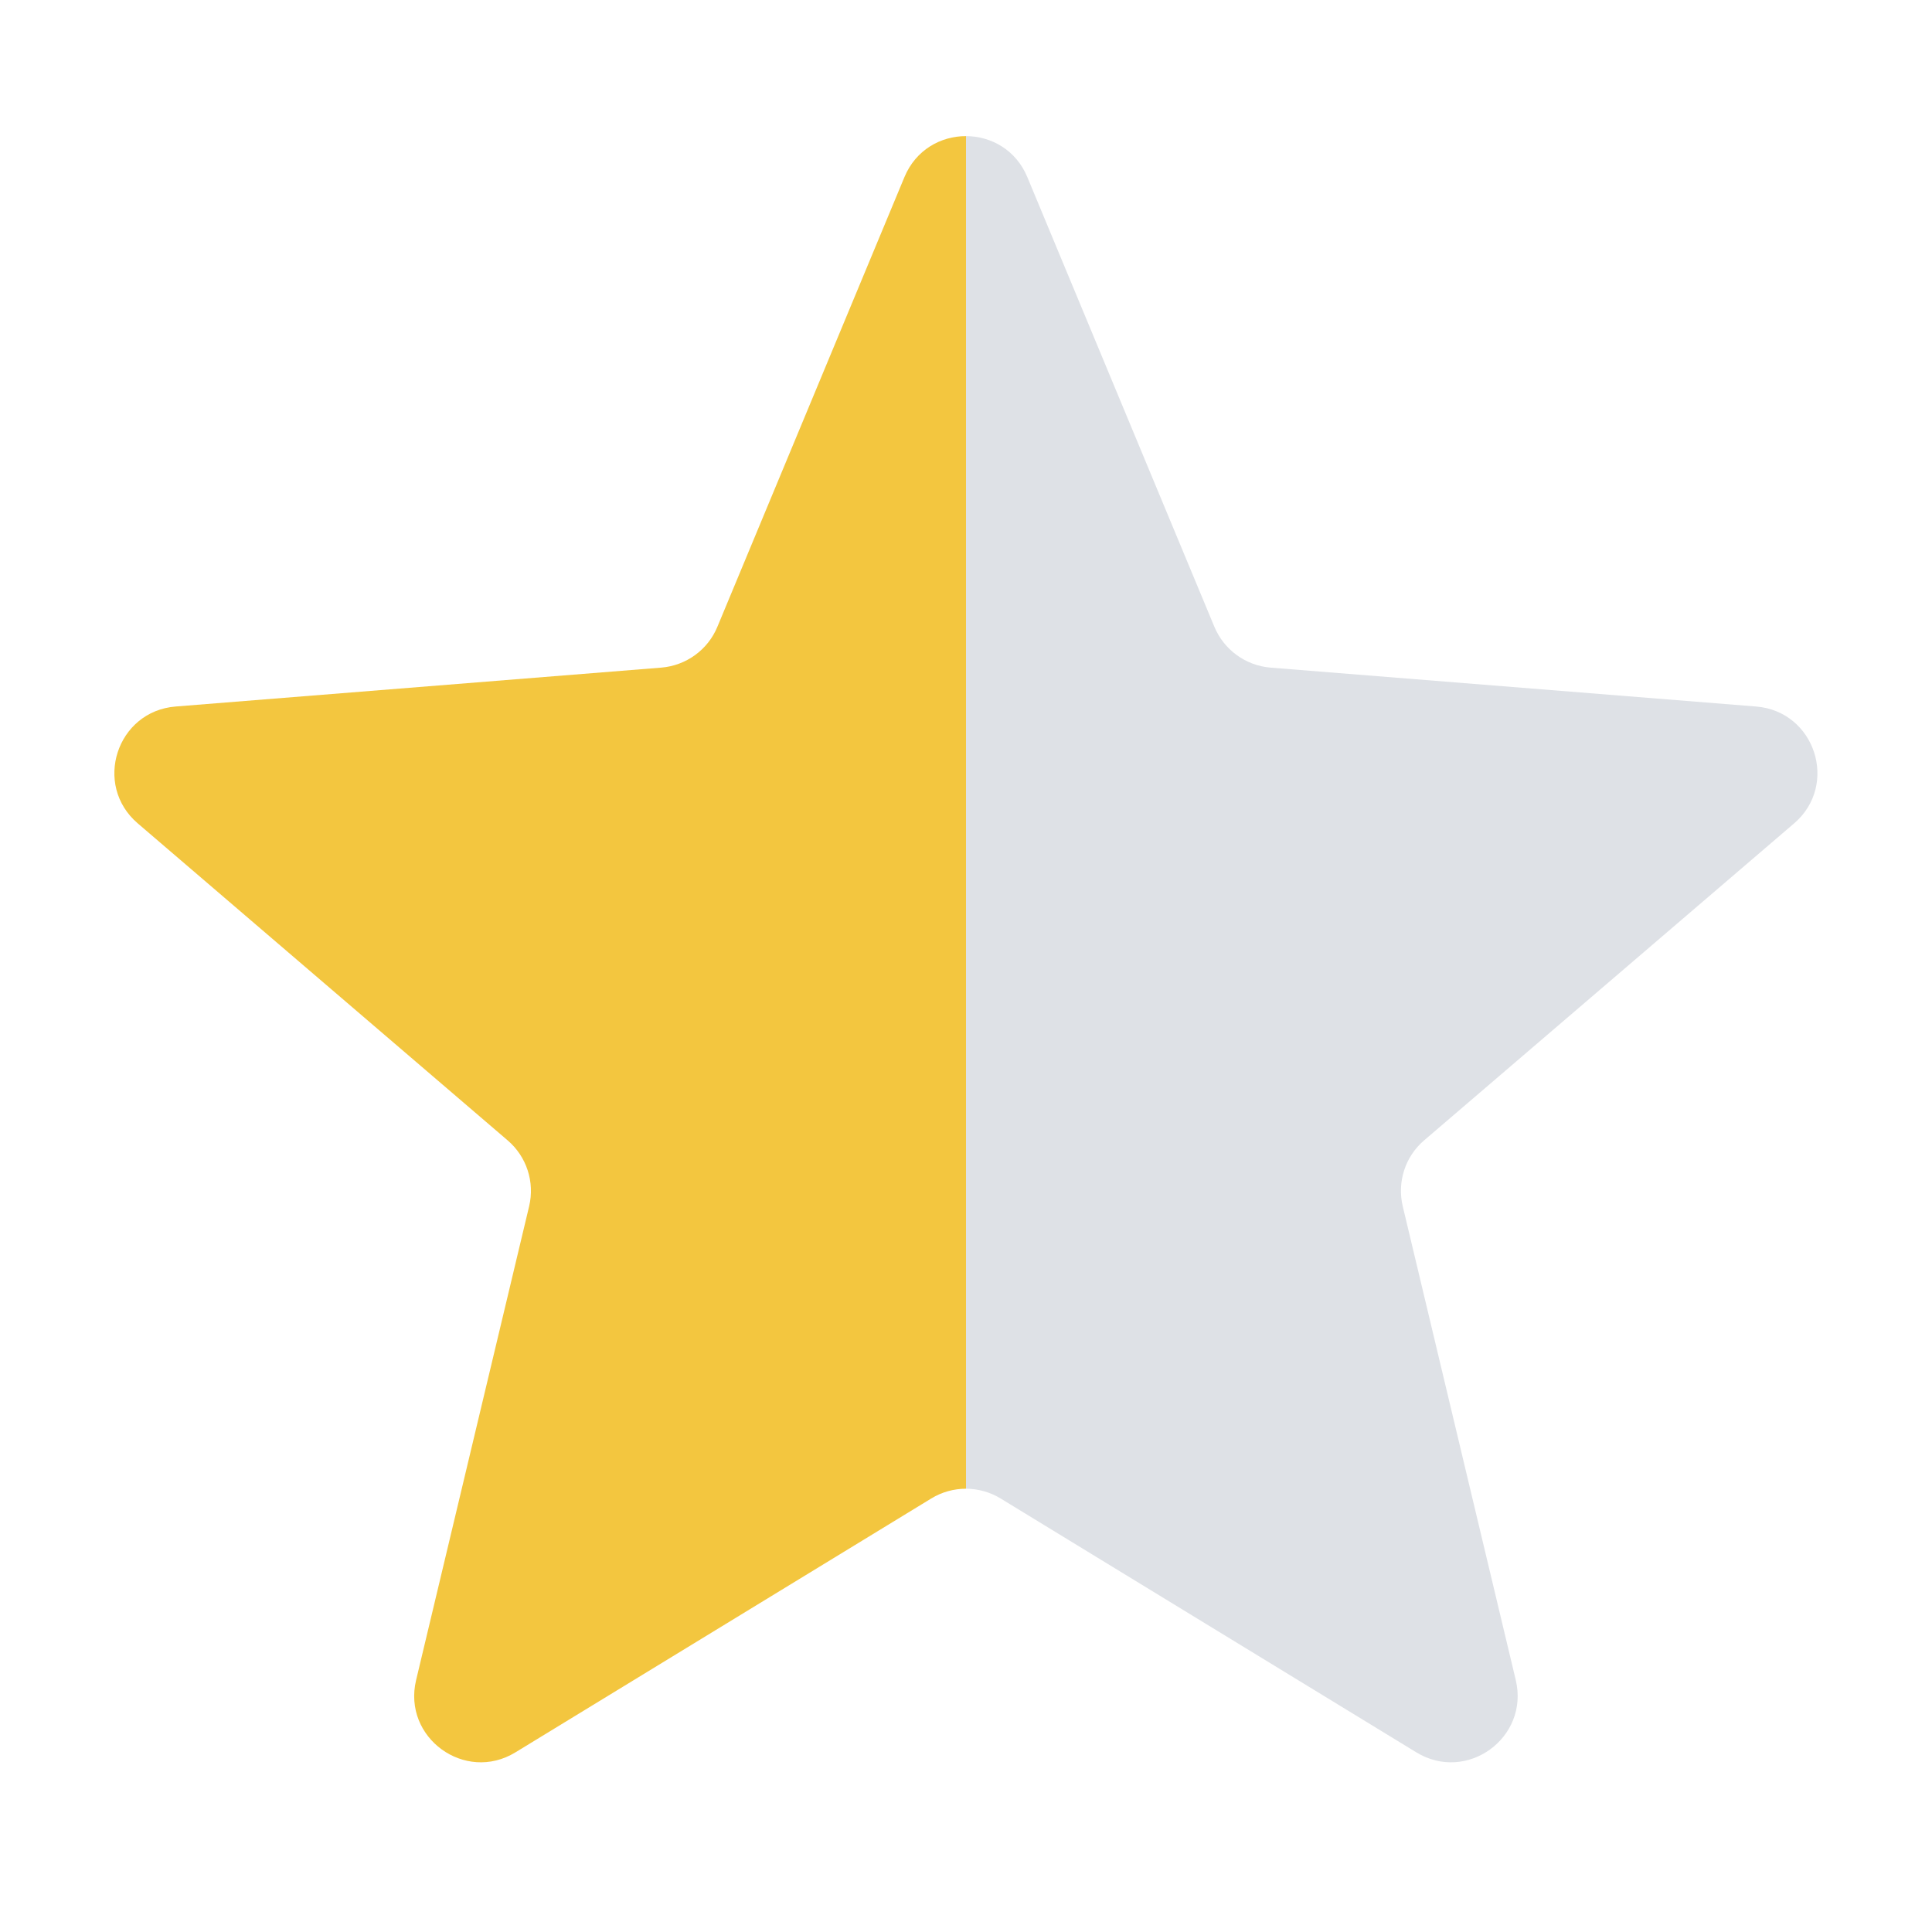 <svg width="16" height="16" viewBox="0 0 16 16" fill="none" xmlns="http://www.w3.org/2000/svg">
<path d="M7.49 1.467C7.678 1.014 8.32 1.014 8.508 1.467L10.057 5.191C10.137 5.382 10.316 5.512 10.522 5.529L14.543 5.851C15.032 5.89 15.23 6.5 14.858 6.819L11.794 9.444C11.637 9.578 11.569 9.789 11.617 9.99L12.553 13.914C12.666 14.391 12.148 14.768 11.729 14.512L8.287 12.41C8.11 12.302 7.888 12.302 7.712 12.41L4.269 14.512C3.851 14.768 3.332 14.391 3.446 13.914L4.382 9.99C4.43 9.789 4.361 9.578 4.204 9.444L1.141 6.819C0.768 6.5 0.966 5.89 1.455 5.851L5.476 5.529C5.682 5.512 5.862 5.382 5.941 5.191L7.49 1.467Z" fill="url(#paint0_linear_757_3350)"/>
<defs>
<linearGradient id="paint0_linear_757_3350" x1="0.947" y1="1.127" x2="15.051" y2="1.127" gradientUnits="userSpaceOnUse">
<stop offset="0.5" stop-color="#F3C63F"/>
<stop offset="0.5" stop-color="#DEE1E6"/>
</linearGradient>
</defs>
</svg>
